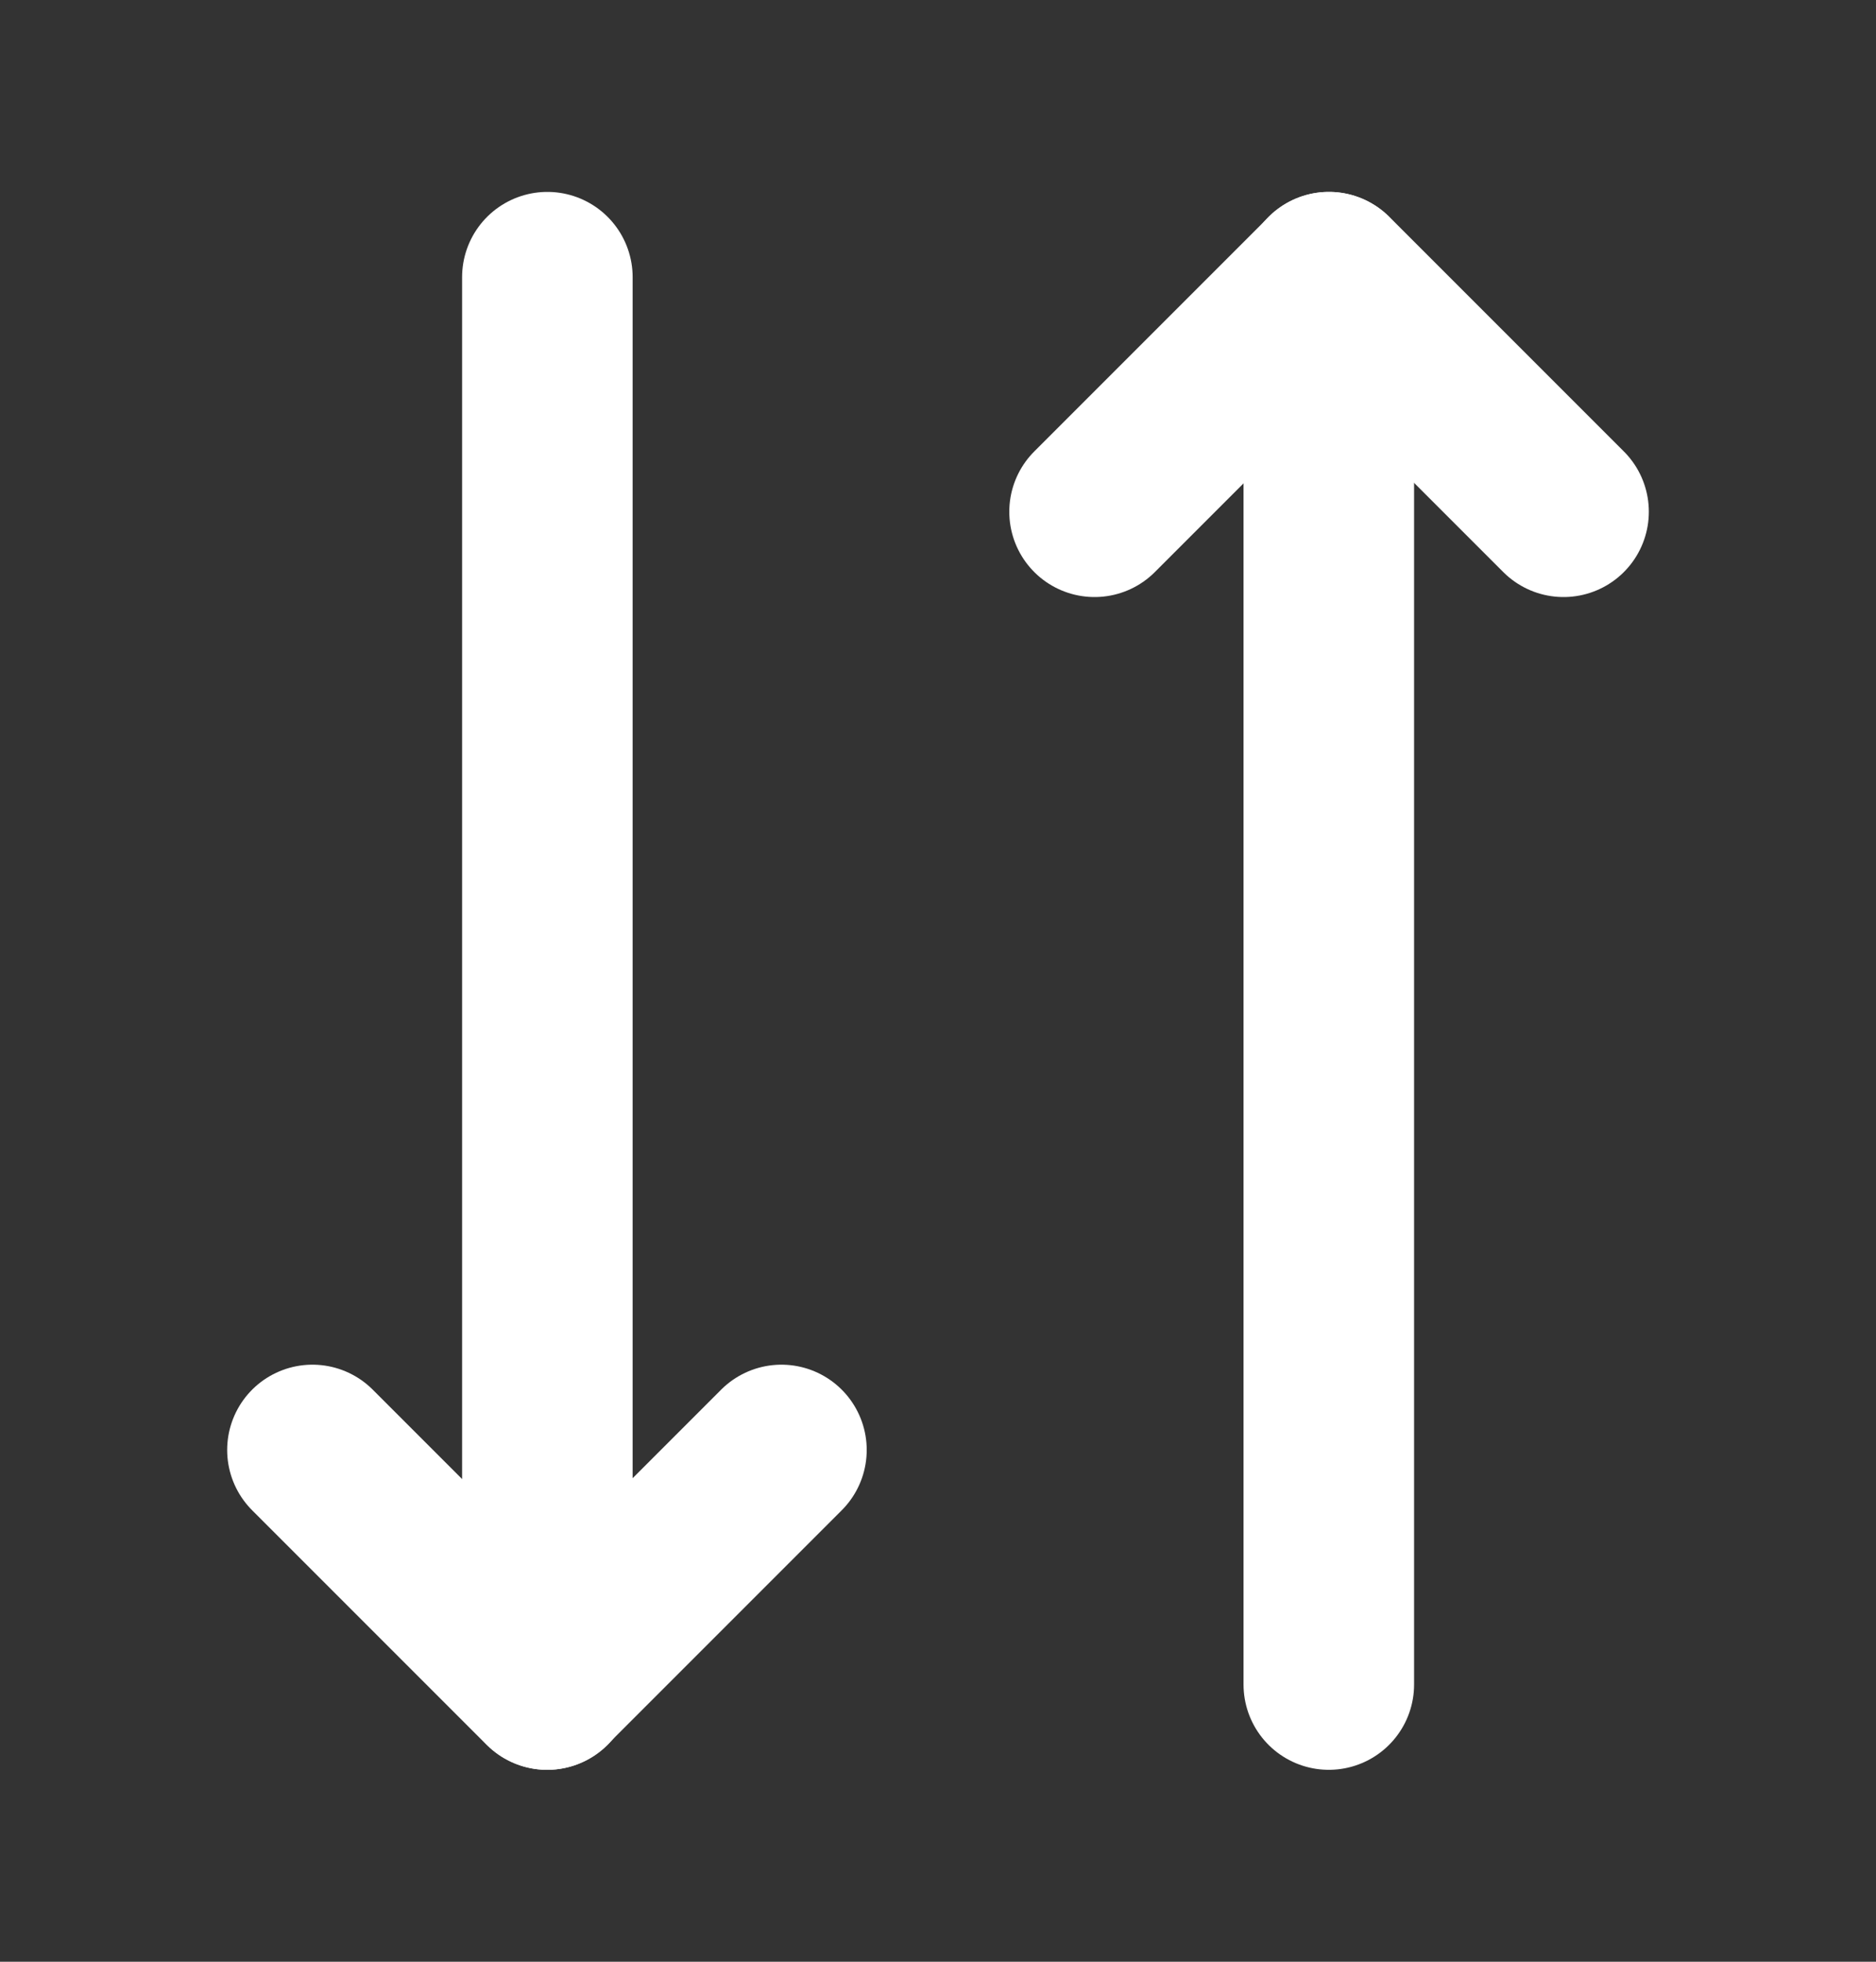 <svg width="22" height="23" viewBox="0 0 22 23" fill="none" xmlns="http://www.w3.org/2000/svg">
<rect x="0" y="0" width="22" height="23" fill="#333333" stroke="none"/>
<path d="M15.583 3.25V19.75" stroke="white" stroke-width="2" stroke-linecap="round" stroke-linejoin="round"/>
<path d="M9.164 17L6.414 19.75L3.664 17" stroke="white" stroke-width="2" stroke-linecap="round" stroke-linejoin="round"/>
<path d="M6.419 19.75V3.25" stroke="white" stroke-width="2" stroke-linecap="round" stroke-linejoin="round"/>
<path d="M18.336 6L15.586 3.25L12.836 6" stroke="white" stroke-width="2" stroke-linecap="round" stroke-linejoin="round"/>
</svg>
